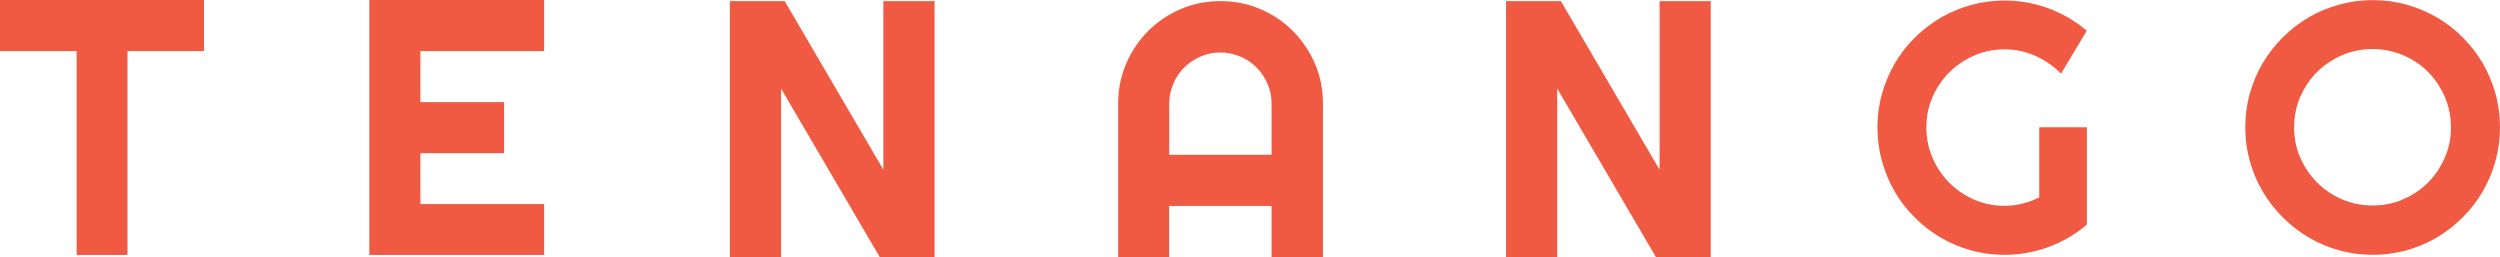 <?xml version="1.0" encoding="UTF-8"?><svg id="b" xmlns="http://www.w3.org/2000/svg" viewBox="0 0 246.72 25.37"><g id="c"><g><path d="M12.58,25.16H7.56V5.04H0V0H20.13V5.04h-7.55V25.16Z" style="fill:#f15a42;"/><path d="M53.7,25.16h-17.25V0h17.25V5.04h-12.21v5.04h8.26v5.04h-8.26v5.02h12.21v5.04Z" style="fill:#f15a42;"/><path d="M92.23,25.37h-5.41l-9.74-16.63V25.37h-5.05V.11h5.41l9.74,16.64V.11h5.05V25.37Z" style="fill:#f15a42;"/><path d="M130.54,25.37h-5.05v-5.05h-10.11v5.05h-5.03V10.22c0-1.4,.26-2.71,.79-3.94s1.25-2.3,2.16-3.21c.91-.92,1.98-1.64,3.21-2.17,1.23-.53,2.54-.79,3.94-.79s2.71,.26,3.94,.79c1.23,.53,2.3,1.25,3.21,2.17s1.64,1.99,2.17,3.21c.53,1.23,.79,2.54,.79,3.94v15.15Zm-5.05-10.09v-5.05c0-.69-.13-1.35-.4-1.96-.27-.62-.63-1.15-1.08-1.61-.46-.46-1-.82-1.61-1.08-.62-.26-1.27-.4-1.96-.4s-1.35,.13-1.96,.4c-.62,.27-1.15,.63-1.61,1.08-.46,.46-.82,.99-1.08,1.61-.26,.62-.4,1.27-.4,1.96v5.05h10.11Z" style="fill:#f15a42;"/><path d="M168.83,25.37h-5.41l-9.74-16.63V25.37h-5.05V.11h5.41l9.74,16.64V.11h5.05V25.37Z" style="fill:#f15a42;"/><path d="M205.94,22.17c-1.13,.96-2.39,1.7-3.78,2.21s-2.84,.77-4.34,.77c-1.15,0-2.26-.15-3.33-.45-1.07-.3-2.07-.72-2.99-1.27-.93-.55-1.78-1.2-2.54-1.97-.77-.76-1.43-1.61-1.97-2.54s-.96-1.94-1.26-3.01-.45-2.19-.45-3.34,.15-2.26,.45-3.32c.3-1.06,.72-2.06,1.26-2.99s1.2-1.78,1.97-2.54c.77-.76,1.62-1.42,2.54-1.96s1.93-.96,2.99-1.26c1.07-.3,2.18-.45,3.33-.45,1.5,0,2.95,.26,4.34,.77,1.39,.52,2.65,1.25,3.78,2.21l-2.54,4.24c-.74-.75-1.58-1.33-2.54-1.76-.96-.42-1.97-.64-3.04-.64s-2.06,.2-2.99,.61c-.93,.41-1.75,.96-2.45,1.65-.7,.69-1.25,1.51-1.66,2.44-.41,.93-.61,1.93-.61,2.99s.2,2.08,.61,3.02c.41,.94,.96,1.76,1.66,2.46,.7,.7,1.52,1.26,2.45,1.66,.93,.41,1.93,.61,2.99,.61,.61,0,1.2-.07,1.78-.22,.58-.15,1.12-.35,1.65-.61v-6.92h4.7v9.6Z" style="fill:#f15a42;"/><path d="M246.72,12.57c0,1.15-.15,2.26-.45,3.33-.3,1.07-.72,2.07-1.26,3s-1.2,1.78-1.97,2.55-1.62,1.43-2.54,1.98c-.93,.55-1.93,.97-3,1.27-1.07,.3-2.19,.45-3.34,.45s-2.26-.15-3.33-.45c-1.07-.3-2.07-.72-3-1.27-.93-.55-1.78-1.21-2.55-1.98s-1.43-1.62-1.98-2.55-.97-1.93-1.27-3c-.3-1.07-.45-2.18-.45-3.33s.15-2.27,.45-3.34,.72-2.08,1.27-3,1.21-1.77,1.98-2.54c.77-.77,1.62-1.42,2.55-1.97s1.93-.96,3-1.26c1.07-.3,2.18-.45,3.33-.45s2.27,.15,3.34,.45c1.07,.3,2.07,.72,3,1.26s1.78,1.2,2.54,1.97c.77,.77,1.42,1.62,1.97,2.54,.54,.93,.96,1.93,1.26,3,.3,1.07,.45,2.19,.45,3.34Zm-4.84,0c0-1.06-.2-2.07-.61-3.01-.41-.94-.96-1.76-1.65-2.46s-1.52-1.25-2.46-1.65-1.95-.61-3.01-.61-2.08,.2-3.02,.61c-.94,.41-1.76,.96-2.46,1.65s-1.25,1.52-1.66,2.46c-.41,.94-.61,1.95-.61,3.01s.2,2.06,.61,2.99c.41,.93,.96,1.75,1.66,2.45,.7,.7,1.52,1.26,2.46,1.66,.94,.41,1.94,.61,3.02,.61s2.07-.2,3.01-.61c.94-.41,1.76-.96,2.46-1.66,.7-.7,1.25-1.52,1.65-2.45,.41-.93,.61-1.93,.61-2.99Z" style="fill:#f15a42;"/></g></g></svg>